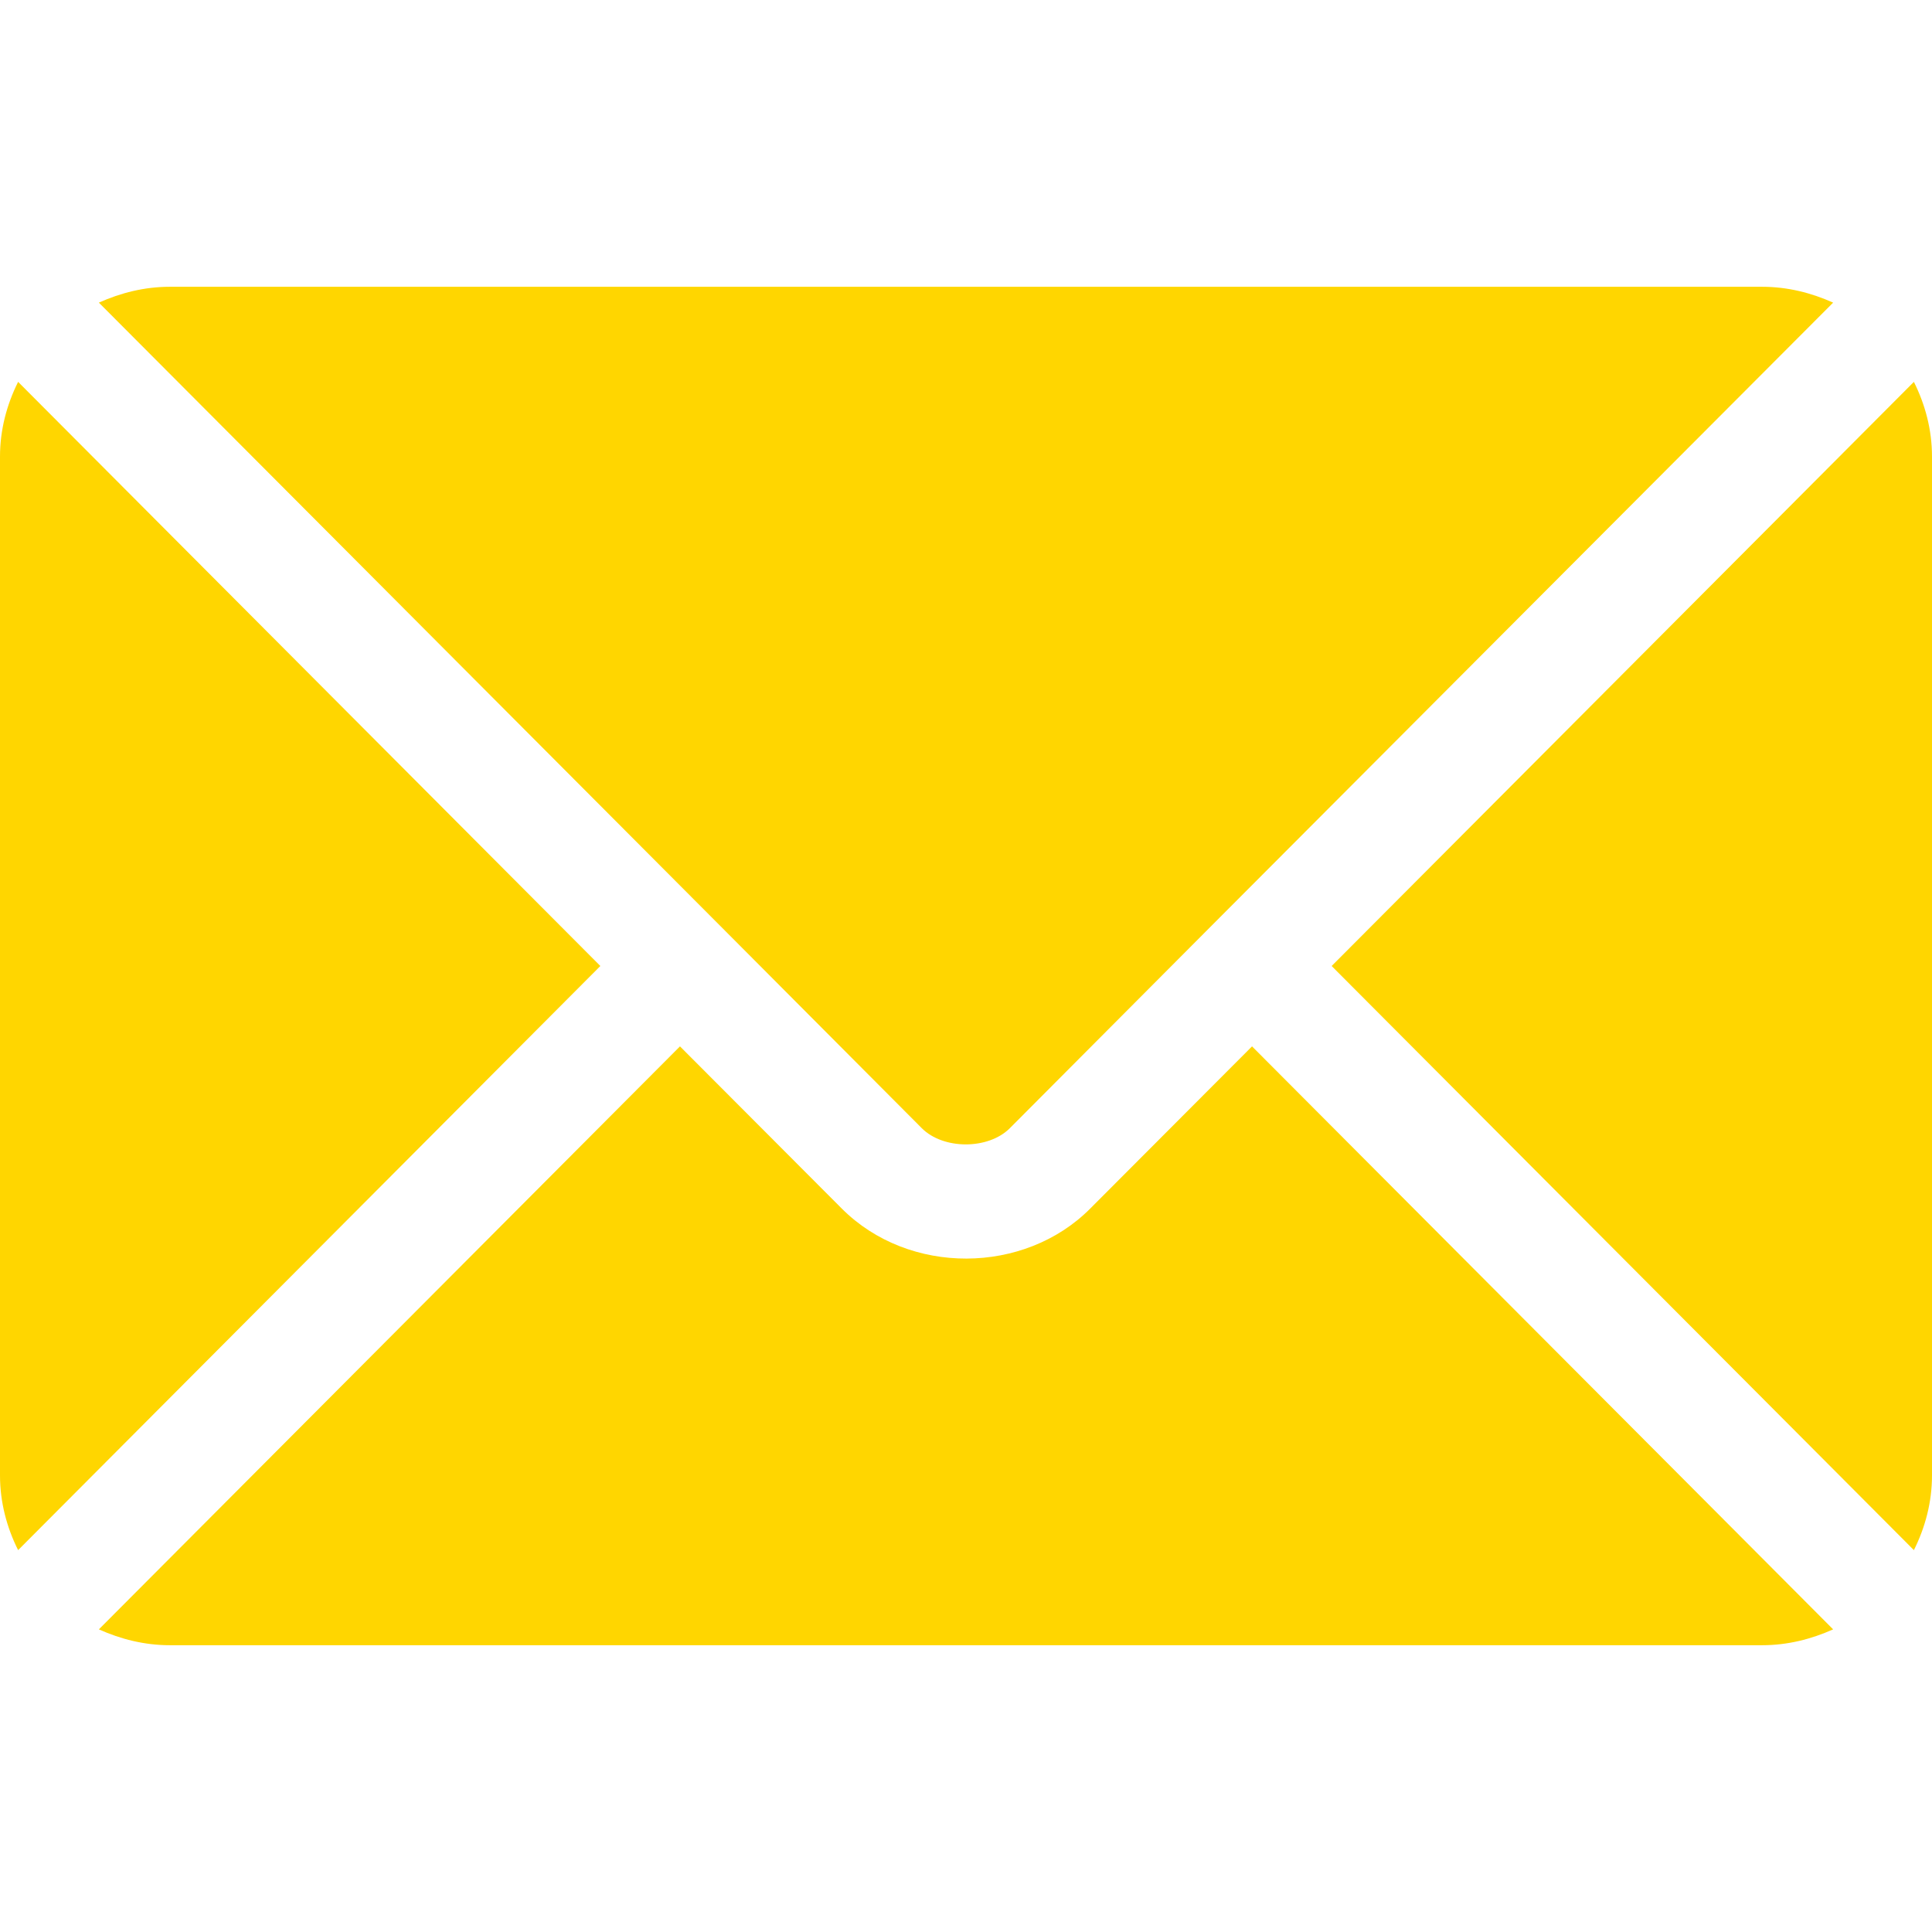 <?xml version="1.0" encoding="utf-8"?>
<!-- Generator: Adobe Illustrator 25.1.0, SVG Export Plug-In . SVG Version: 6.00 Build 0)  -->
<svg version="1.1" id="Layer_1" xmlns="http://www.w3.org/2000/svg" xmlns:xlink="http://www.w3.org/1999/xlink" x="0px" y="0px"
	 viewBox="0 0 512 512" style="enable-background:new 0 0 512 512;" xml:space="preserve">
<style type="text/css">
	.st0{fill:#FFD600;}
</style>
<g>
	<path class="st0" d="M331.8,277.3l-42.9,43c-17.4,17.5-48,17.8-65.8,0l-42.9-43l-154,154.5C32,434.4,38.3,436,45,436h422
		c6.7,0,13-1.6,18.8-4.2L331.8,277.3z"/>
	<path class="st0" d="M467,76H45c-6.7,0-13,1.6-18.8,4.2l164.6,165.1c0,0,0,0,0,0c0,0,0,0,0,0l53.5,53.7c5.7,5.7,17.6,5.7,23.3,0
		l53.5-53.7c0,0,0,0,0,0c0,0,0,0,0,0L485.8,80.2C480,77.6,473.7,76,467,76z M4.8,101.2c-3,6-4.8,12.7-4.8,19.8v270
		c0,7.1,1.8,13.8,4.8,19.8L159.1,256L4.8,101.2z M507.2,101.2L352.9,256l154.3,154.8c3-6,4.8-12.7,4.8-19.8V121
		C512,113.9,510.2,107.2,507.2,101.2z"/>
</g>
</svg>
